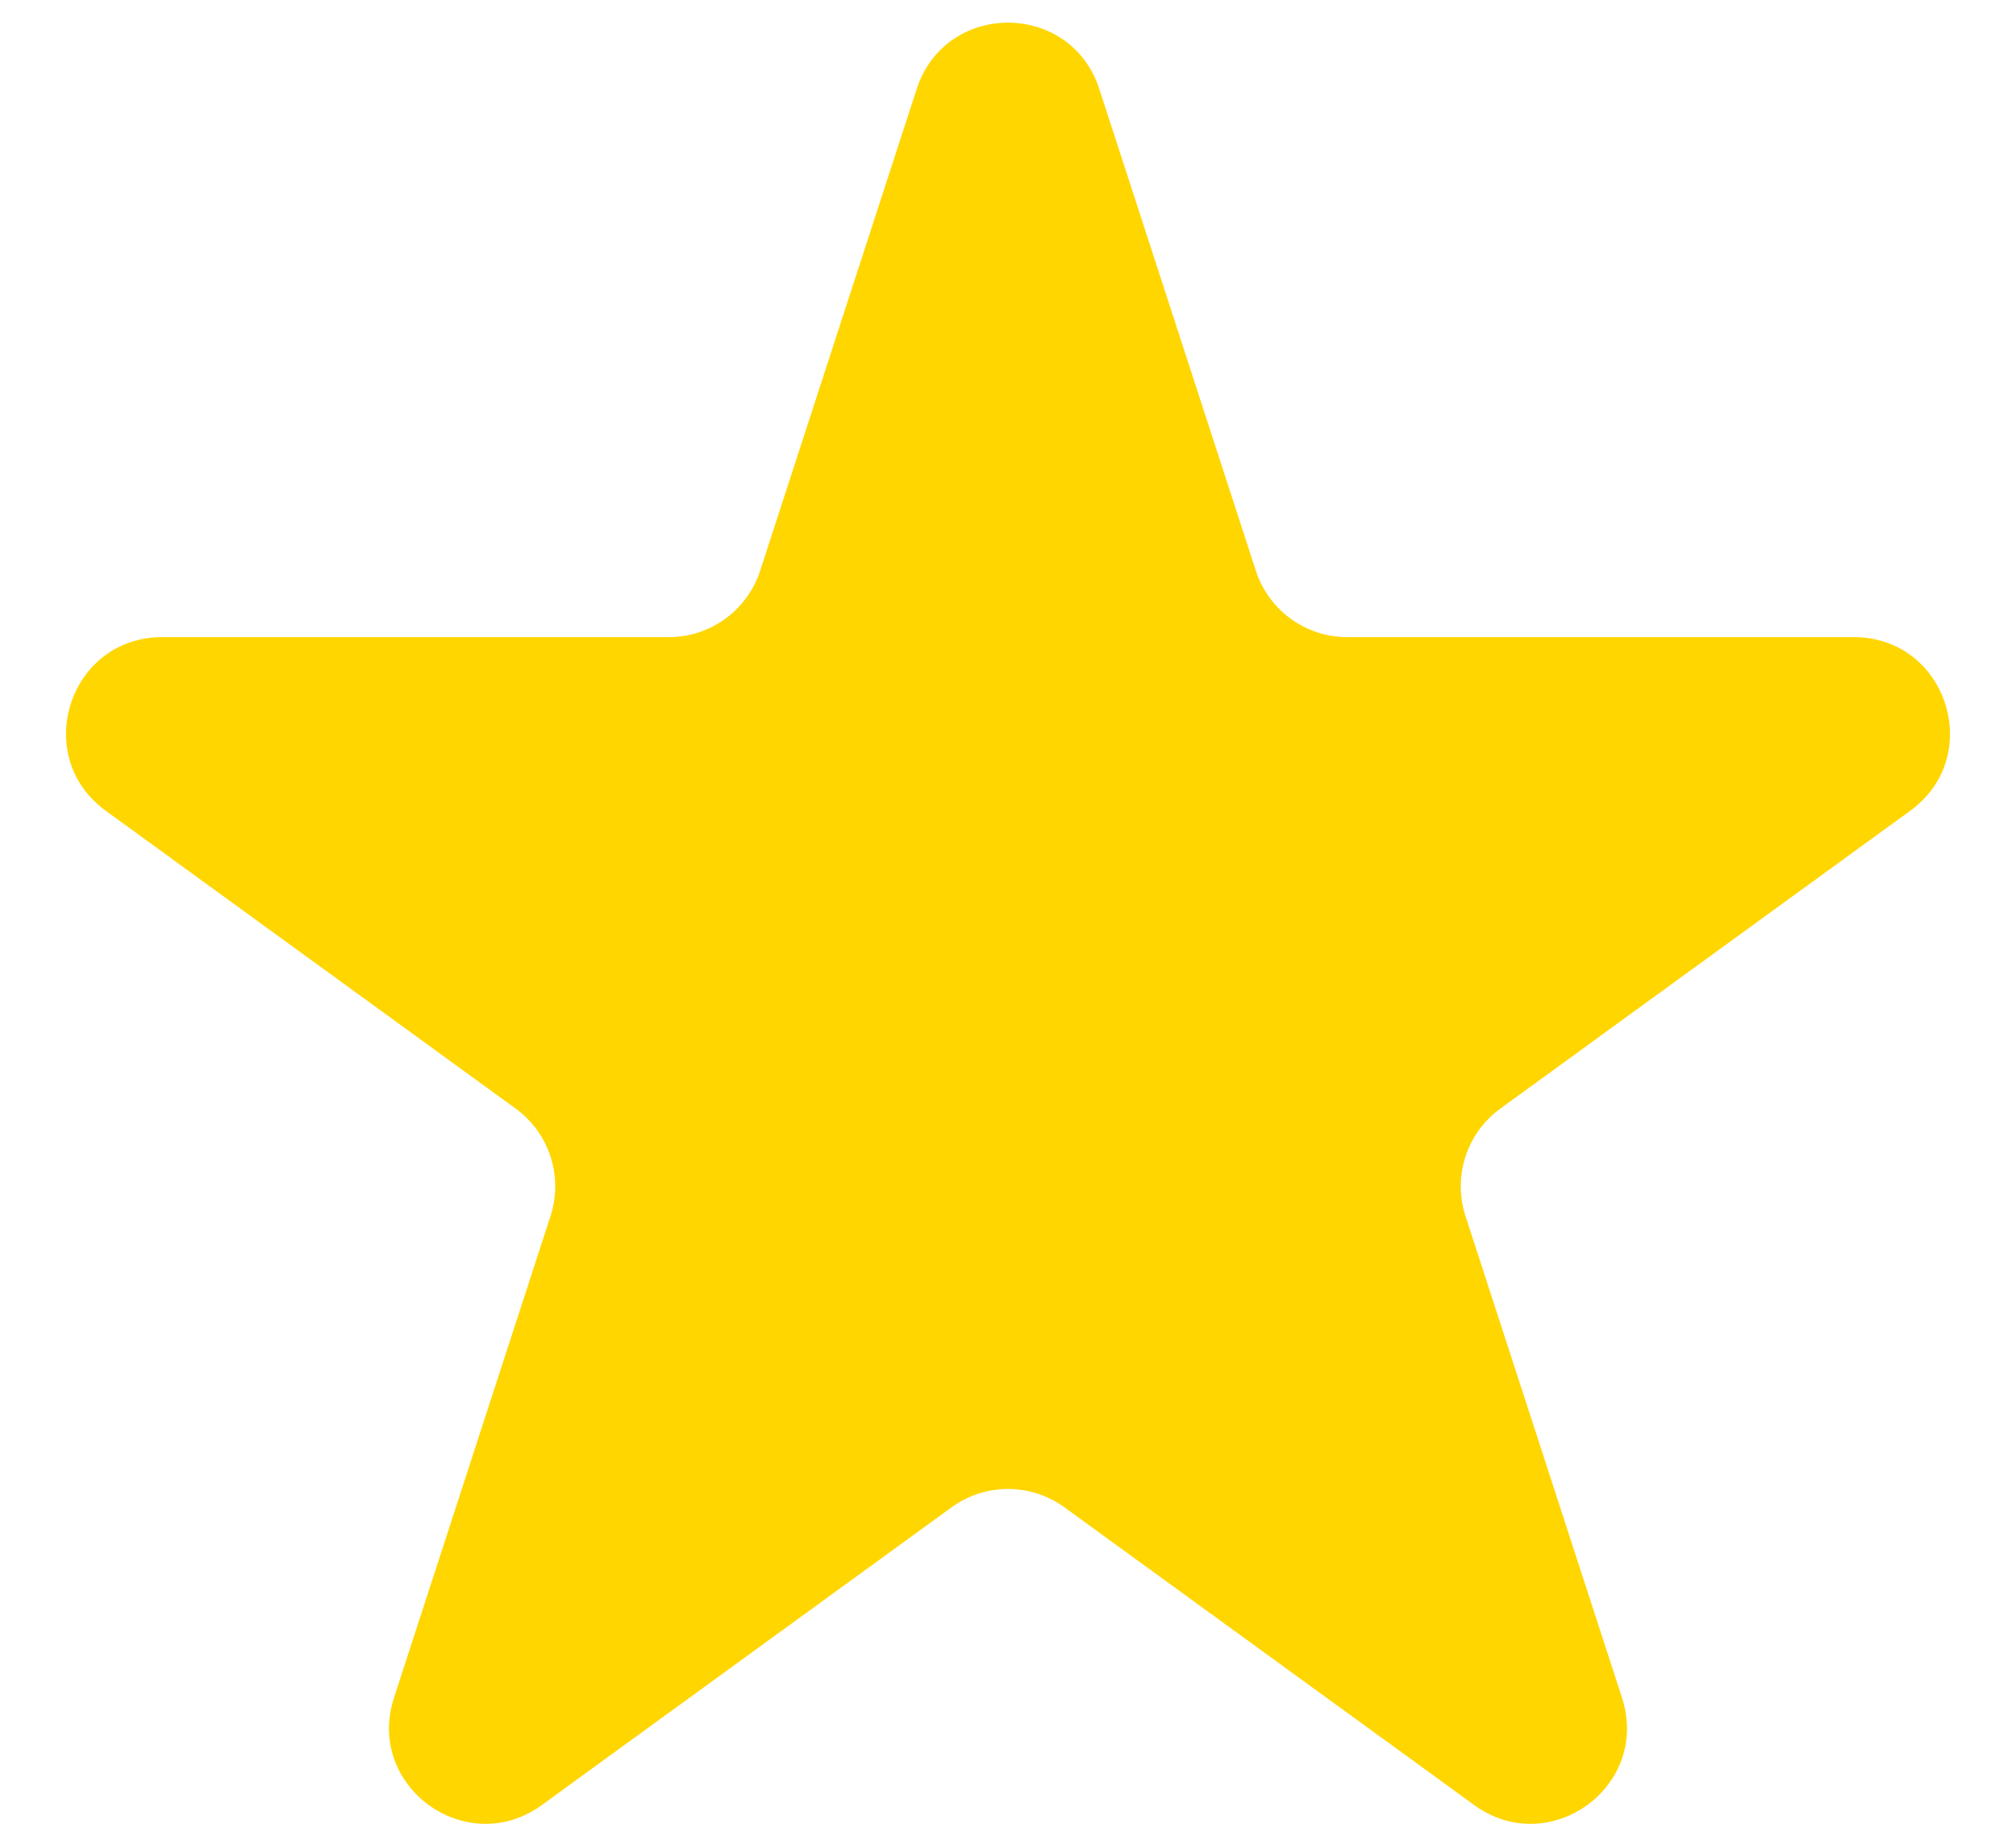 <svg width="21" height="19" viewBox="0 0 21 19" fill="none" xmlns="http://www.w3.org/2000/svg">
<path d="M9.549 0.927C9.848 0.006 11.152 0.006 11.451 0.927L13.082 5.946C13.216 6.358 13.6 6.637 14.033 6.637H19.311C20.279 6.637 20.682 7.877 19.898 8.446L15.629 11.548C15.278 11.803 15.132 12.254 15.265 12.666L16.896 17.686C17.196 18.607 16.141 19.373 15.357 18.804L11.088 15.702C10.737 15.447 10.263 15.447 9.912 15.702L5.643 18.804C4.859 19.373 3.804 18.607 4.104 17.686L5.735 12.666C5.868 12.254 5.722 11.803 5.371 11.548L1.102 8.446C0.318 7.877 0.721 6.637 1.689 6.637H6.967C7.4 6.637 7.784 6.358 7.918 5.946L9.549 0.927Z" fill="#FFD600"/>
</svg>
